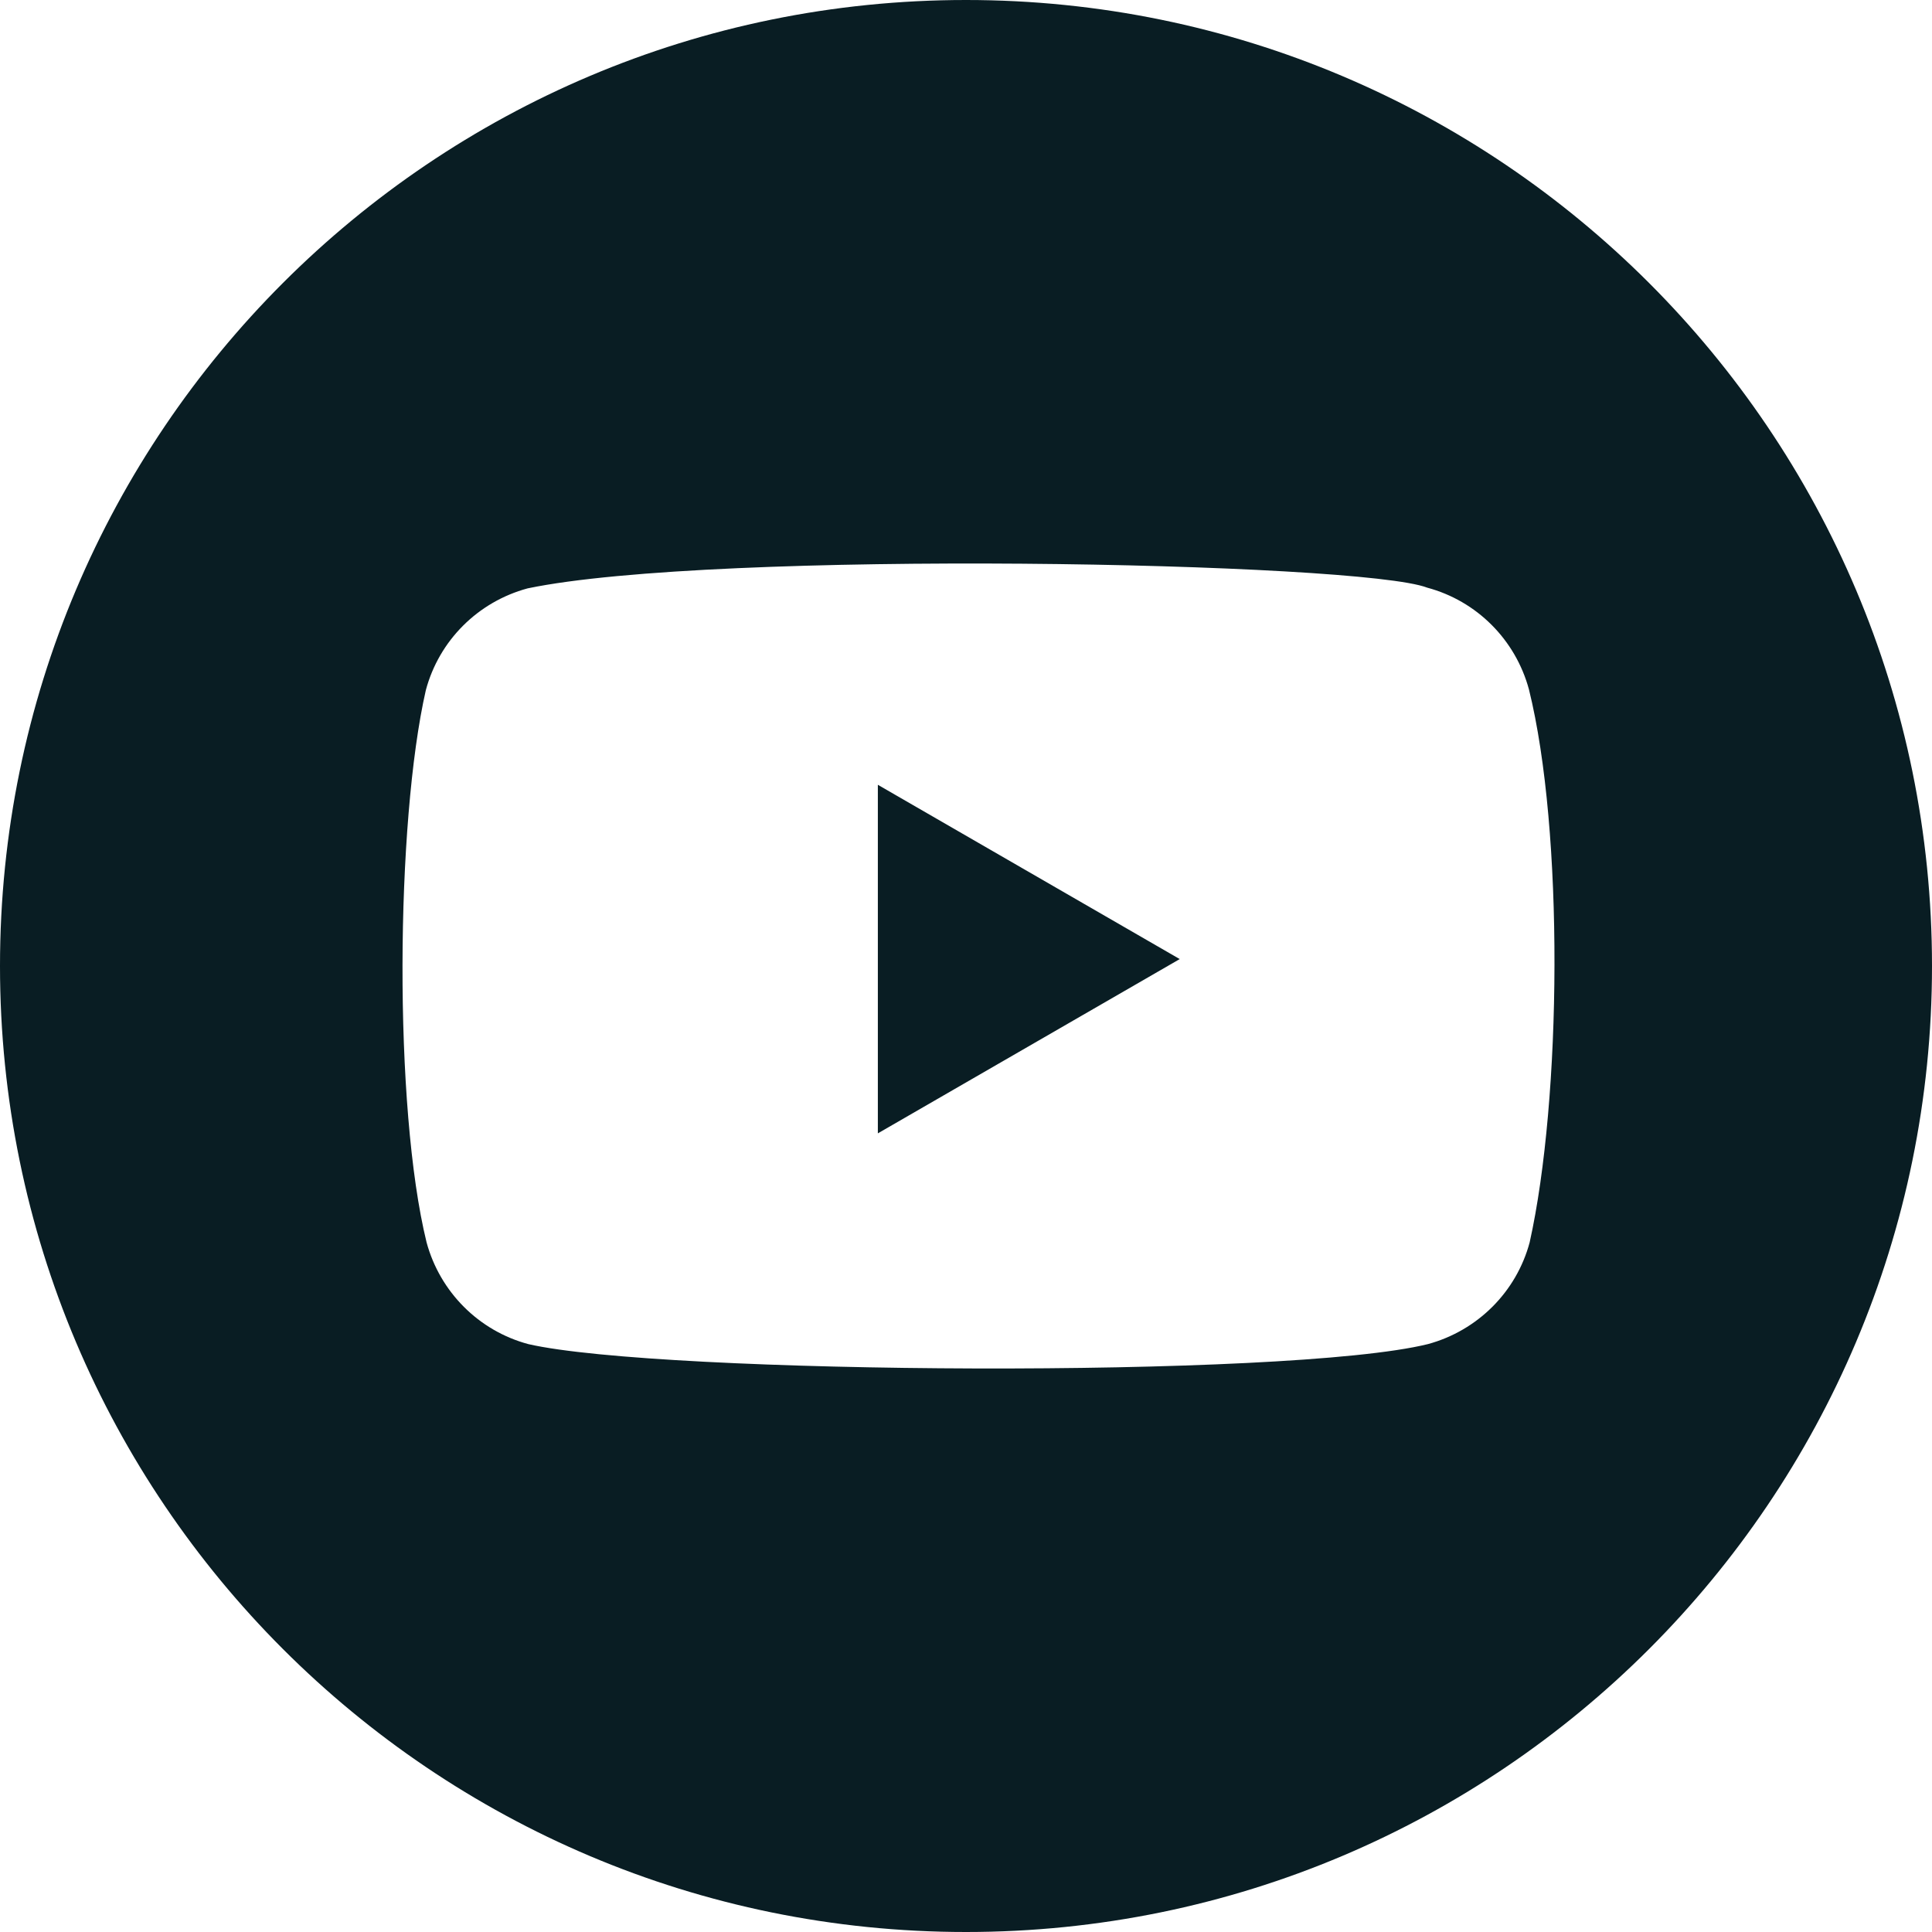 <svg width="24" height="24" viewBox="0 0 24 24" fill="none" xmlns="http://www.w3.org/2000/svg">
<path id="Exclude" fill-rule="evenodd" clip-rule="evenodd" d="M12 0C5.373 0 0 5.373 0 12C0 18.627 5.373 24 12 24C18.627 24 24 18.627 24 12C24 5.373 18.627 0 12 0ZM18.993 8.564C18.826 7.947 18.345 7.465 17.729 7.3C16.901 6.98 8.88 6.824 6.554 7.309C5.937 7.476 5.455 7.956 5.29 8.573C4.916 10.212 4.888 13.757 5.299 15.433C5.466 16.049 5.947 16.532 6.563 16.697C8.203 17.074 15.998 17.127 17.738 16.697C18.354 16.53 18.837 16.049 19.002 15.433C19.4 13.647 19.429 10.322 18.993 8.564ZM14.655 11.914L10.905 14.079V9.749L14.655 11.914Z" fill="#091D23"/>
</svg>
